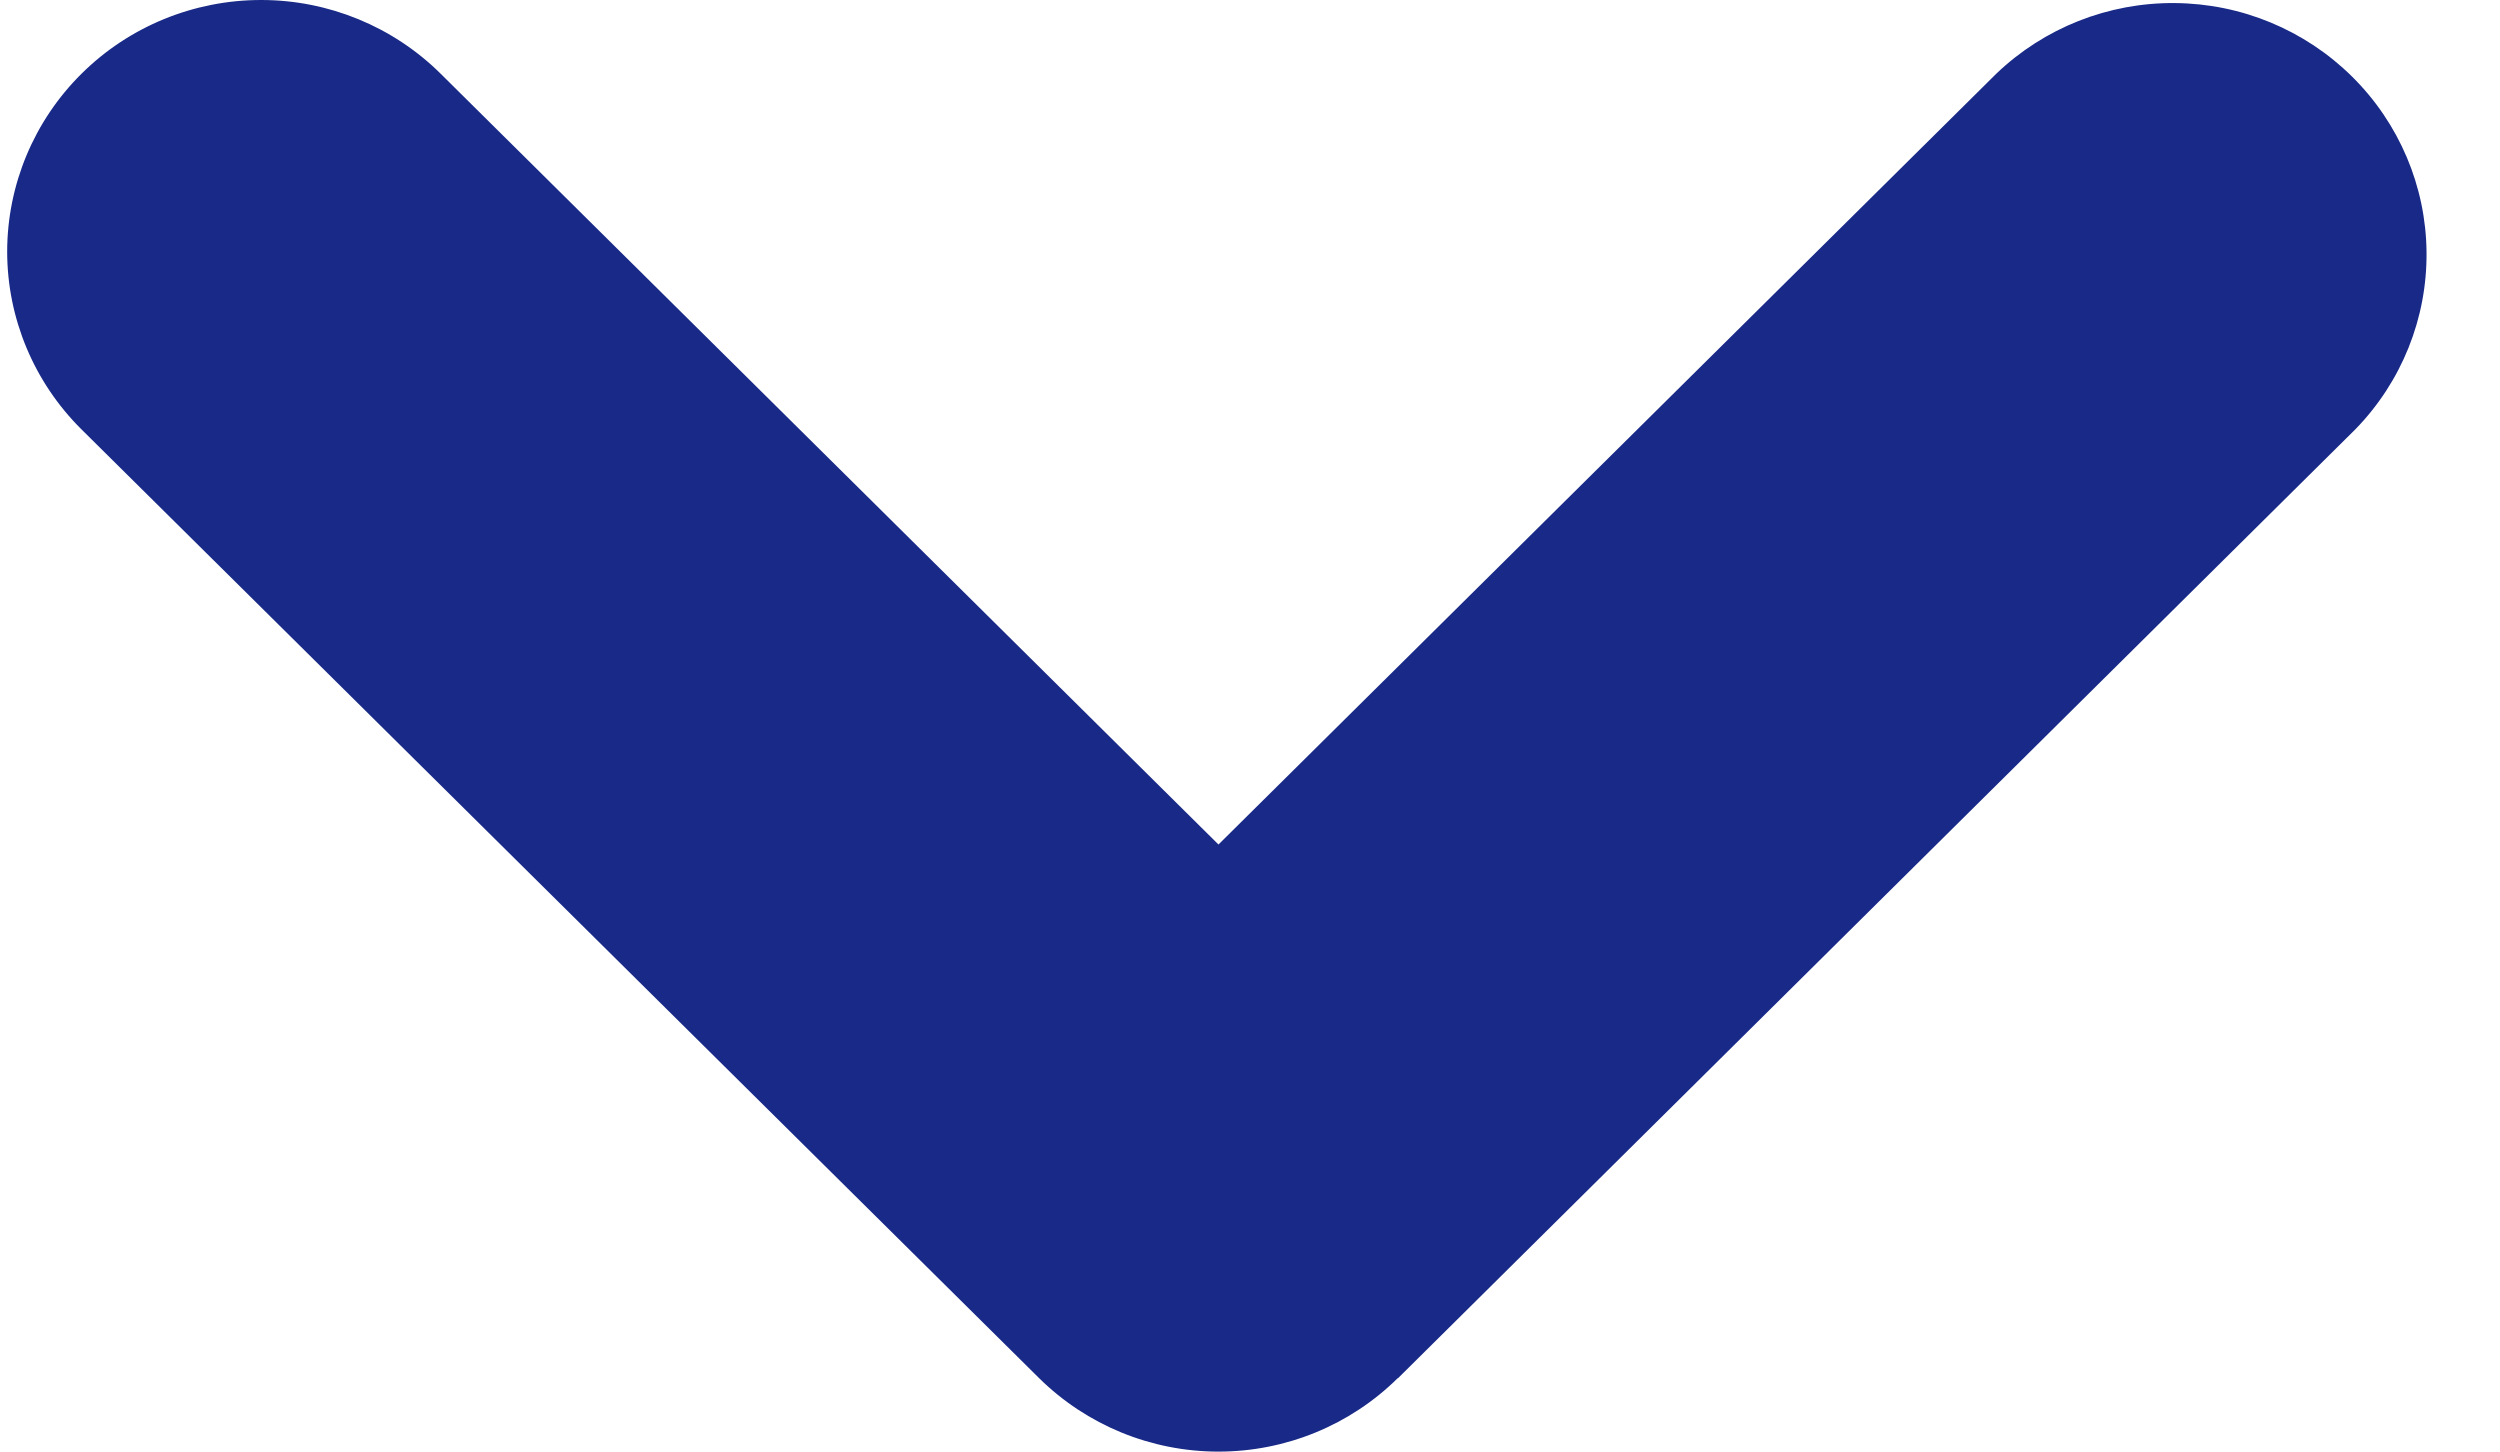 <svg xmlns="http://www.w3.org/2000/svg" width="31" height="18" viewBox="0 0 31 18" fill="none"><path fill-rule="evenodd" clip-rule="evenodd" d="M17.333 17.088C16.743 17.672 15.943 18 15.109 18C14.275 18 13.475 17.672 12.884 17.088L1.011 5.325C0.421 4.74 0.089 3.946 0.089 3.119C0.09 2.292 0.421 1.498 1.012 0.913C1.602 0.328 2.403 -0 3.238 8.677e-08C4.073 0 4.874 0.329 5.464 0.914L15.109 10.472L24.754 0.914C25.347 0.346 26.142 0.031 26.967 0.038C27.793 0.044 28.582 0.372 29.166 0.95C29.75 1.528 30.082 2.311 30.089 3.128C30.097 3.946 29.78 4.735 29.207 5.323L17.335 17.09L17.333 17.088Z" fill="#182987"></path></svg>